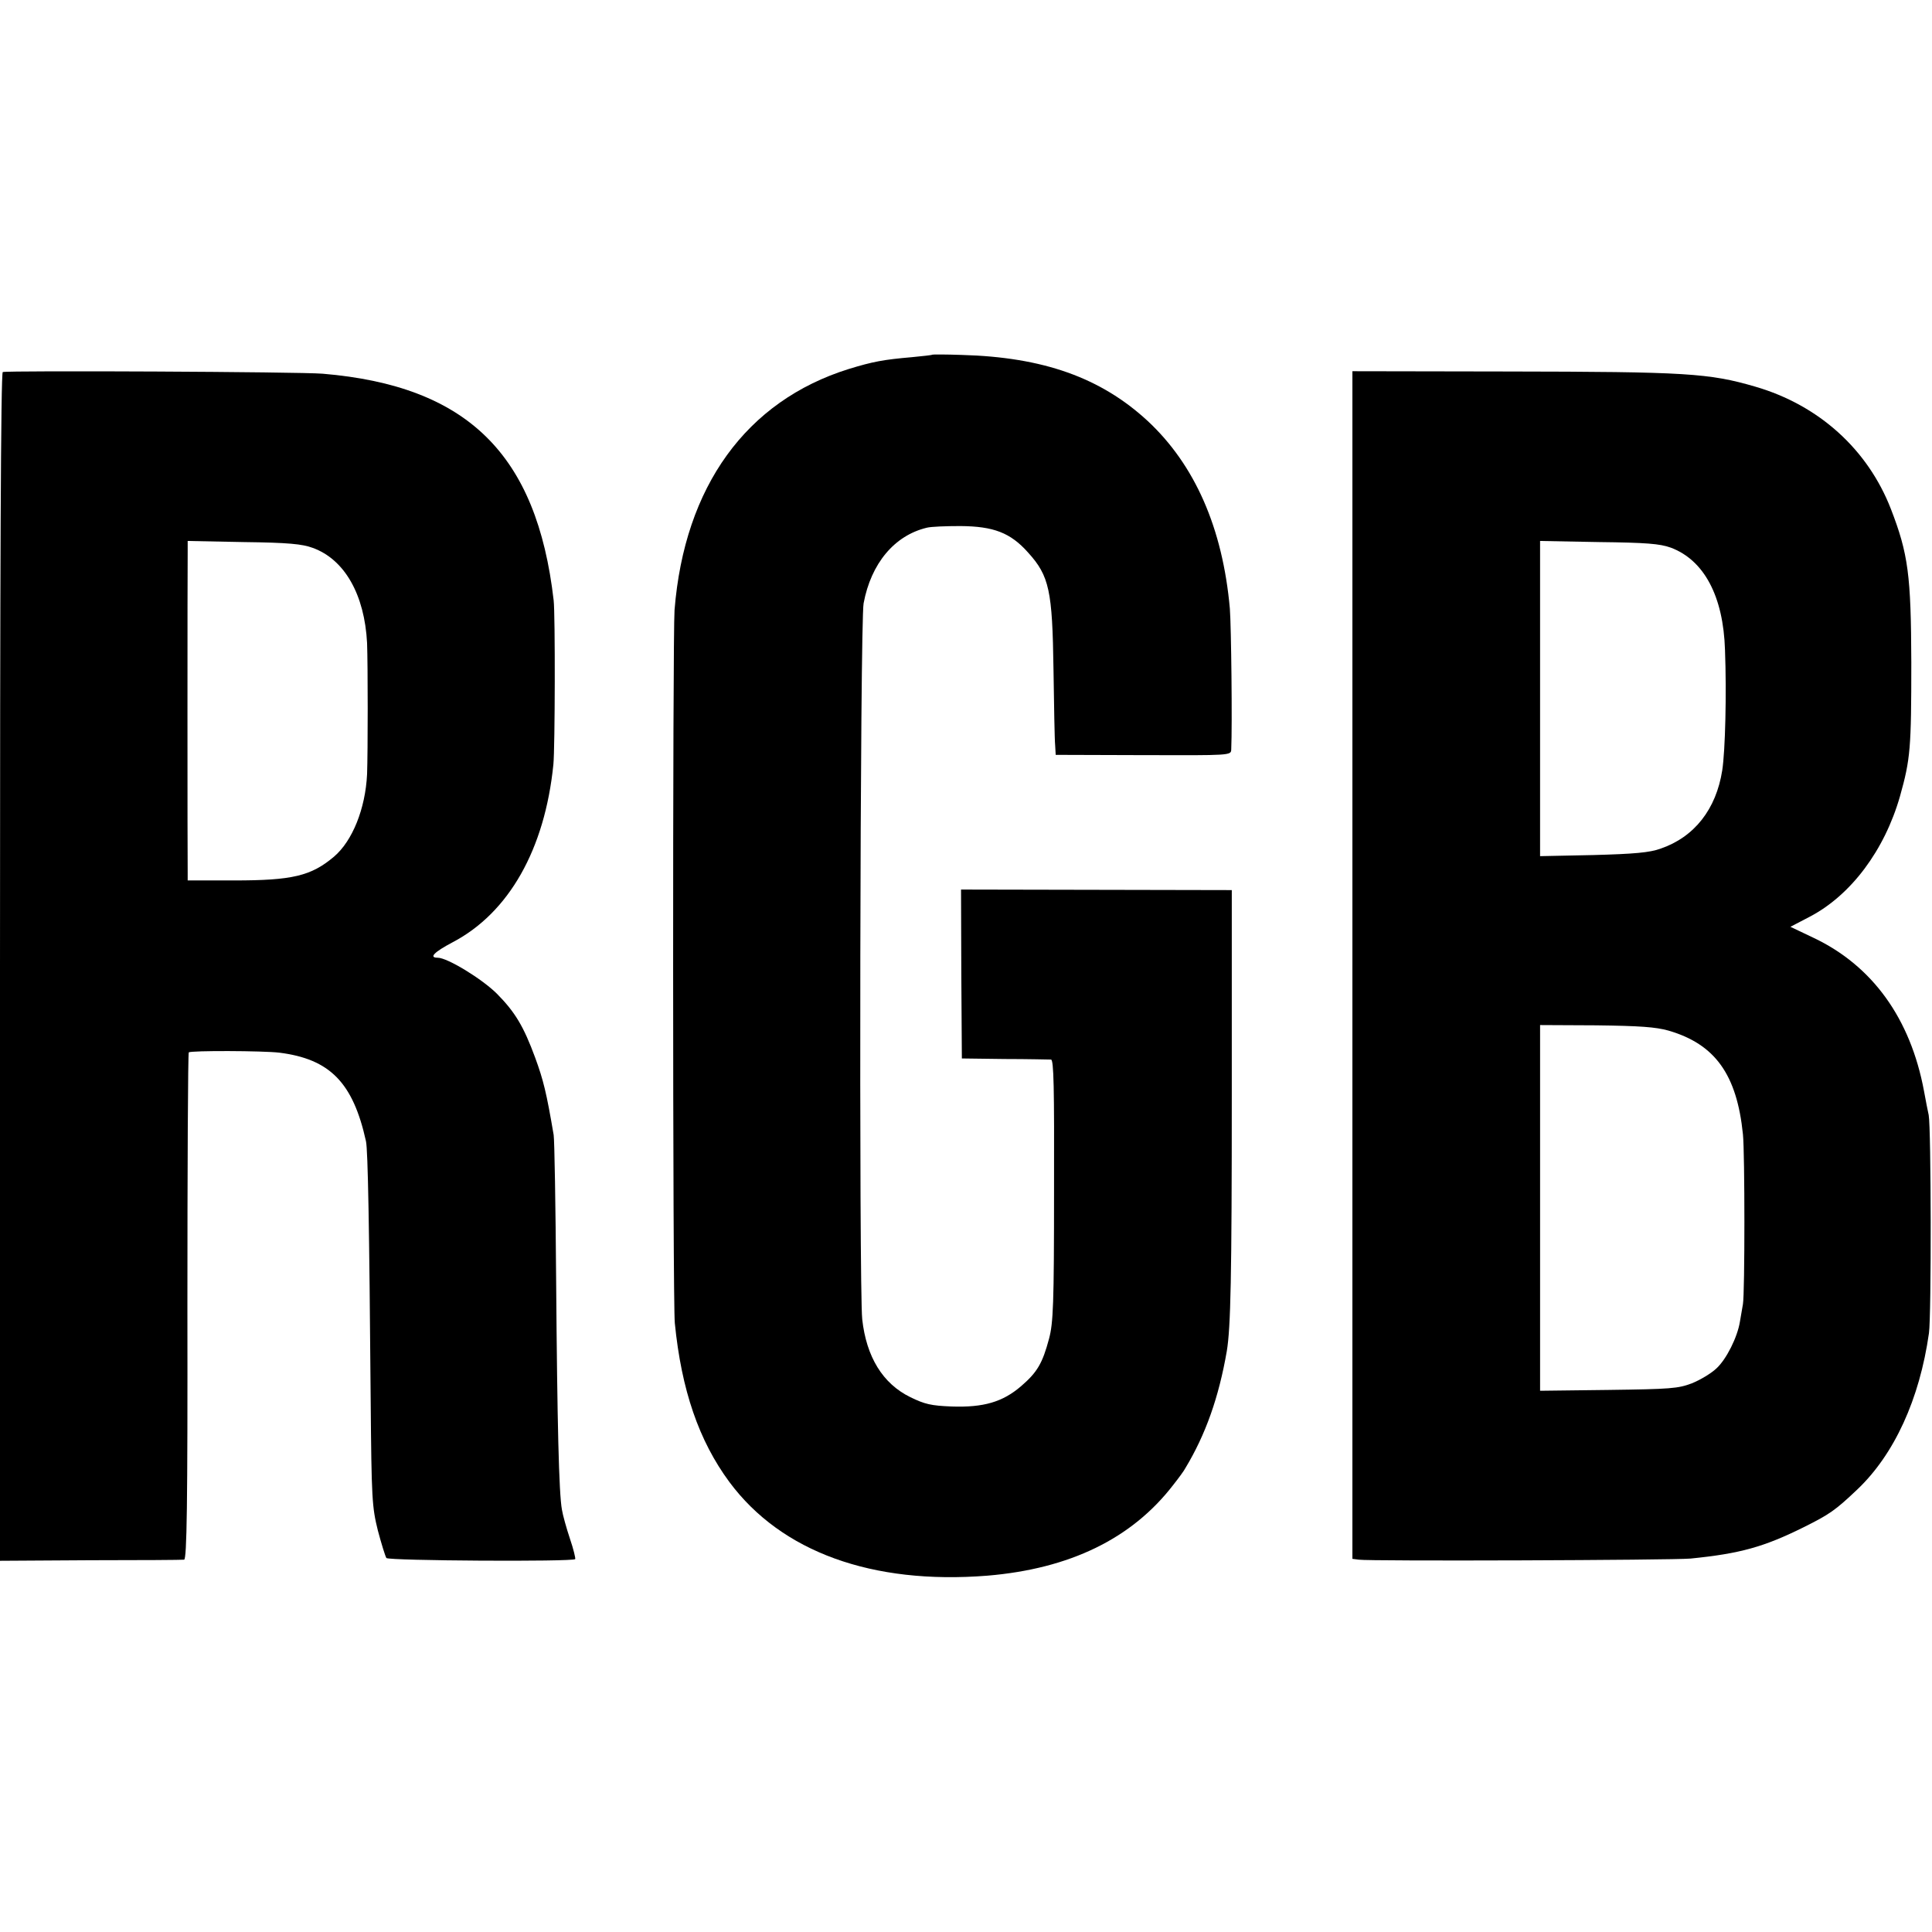<?xml version="1.0" standalone="no"?>
<!DOCTYPE svg PUBLIC "-//W3C//DTD SVG 20010904//EN"
 "http://www.w3.org/TR/2001/REC-SVG-20010904/DTD/svg10.dtd">
<svg version="1.0" xmlns="http://www.w3.org/2000/svg"
 width="700pt" height="700pt" viewBox="0 0 700 700"
 preserveAspectRatio="xMidYMid meet">
<g transform="translate(0,700) scale(0.1,-0.1)"
fill="#000000" stroke="none">
<path d="M3378 5715 c-2 -2 -34 -5 -73 -9 -104 -9 -142 -16 -230 -43 -371
-116 -595 -425 -631 -873 -7 -89 -7 -2513 1 -2584 24 -242 87 -426 198 -576
188 -253 517 -372 934 -339 299 25 524 134 674 329 19 24 39 51 44 61 73 121
121 256 150 424 14 85 18 263 18 935 l0 735 -490 1 -491 1 1 -306 2 -306 155
-2 c85 0 161 -2 168 -2 10 -1 12 -99 11 -473 0 -417 -3 -481 -18 -538 -24 -90
-43 -122 -101 -172 -67 -58 -137 -78 -252 -74 -74 3 -97 8 -150 34 -100 49
-159 146 -174 282 -12 113 -8 2527 5 2594 27 145 112 246 229 274 15 4 70 6
122 6 120 -1 181 -24 245 -96 77 -85 88 -138 92 -423 2 -132 4 -256 6 -275 l2
-35 318 -1 c315 -1 317 -1 318 20 4 90 0 447 -5 511 -26 292 -127 521 -298
680 -170 157 -379 231 -673 239 -58 2 -106 2 -107 1z"/>
<path d="M10 5652 c-7 -3 -10 -730 -10 -2155 l0 -2152 327 2 c181 0 334 1 340
2 10 1 13 196 12 917 0 504 2 918 5 921 7 7 270 6 328 -1 183 -23 267 -108
314 -321 7 -32 12 -305 17 -935 3 -362 5 -390 26 -475 13 -49 27 -94 31 -100
8 -10 675 -14 684 -4 2 2 -6 36 -19 74 -13 39 -26 86 -29 105 -11 59 -17 314
-21 830 -2 272 -6 510 -9 528 -26 153 -37 198 -67 280 -42 114 -73 165 -138
231 -54 54 -180 131 -215 131 -33 0 -14 20 54 56 204 107 334 337 365 644 6
59 7 545 1 595 -61 530 -313 777 -837 821 -83 7 -1140 12 -1159 6z m1123 -637
c116 -42 188 -170 197 -345 3 -80 3 -394 0 -475 -6 -125 -53 -242 -120 -299
-83 -70 -151 -86 -362 -86 l-168 0 0 28 c-1 35 -1 1115 0 1164 l0 38 203 -4
c162 -2 212 -7 250 -21z"/>
<path d="M4900 3504 l0 -2152 23 -3 c36 -6 1136 -2 1202 4 180 18 266 42 411
114 92 46 113 60 193 136 134 127 226 327 260 567 9 65 8 743 -1 790 -3 14
-11 53 -17 87 -49 263 -187 454 -400 555 l-84 40 69 36 c150 78 272 241 328
437 38 135 41 175 41 485 -1 316 -11 393 -74 556 -84 216 -261 376 -491 443
-168 49 -249 54 -898 55 l-562 1 0 -2151z m1153 1512 c121 -45 191 -176 197
-371 6 -159 1 -365 -10 -436 -22 -141 -101 -242 -224 -284 -39 -14 -94 -19
-243 -23 l-193 -4 0 571 0 571 213 -4 c171 -2 221 -6 260 -20z m-8 -1750 c169
-49 248 -159 270 -376 7 -69 7 -574 0 -615 -3 -16 -8 -45 -11 -64 -9 -56 -49
-136 -85 -169 -19 -18 -59 -42 -89 -54 -50 -19 -77 -21 -302 -24 l-248 -3 0
663 0 662 203 -1 c159 -2 215 -6 262 -19z"/>
</g>
</svg>
